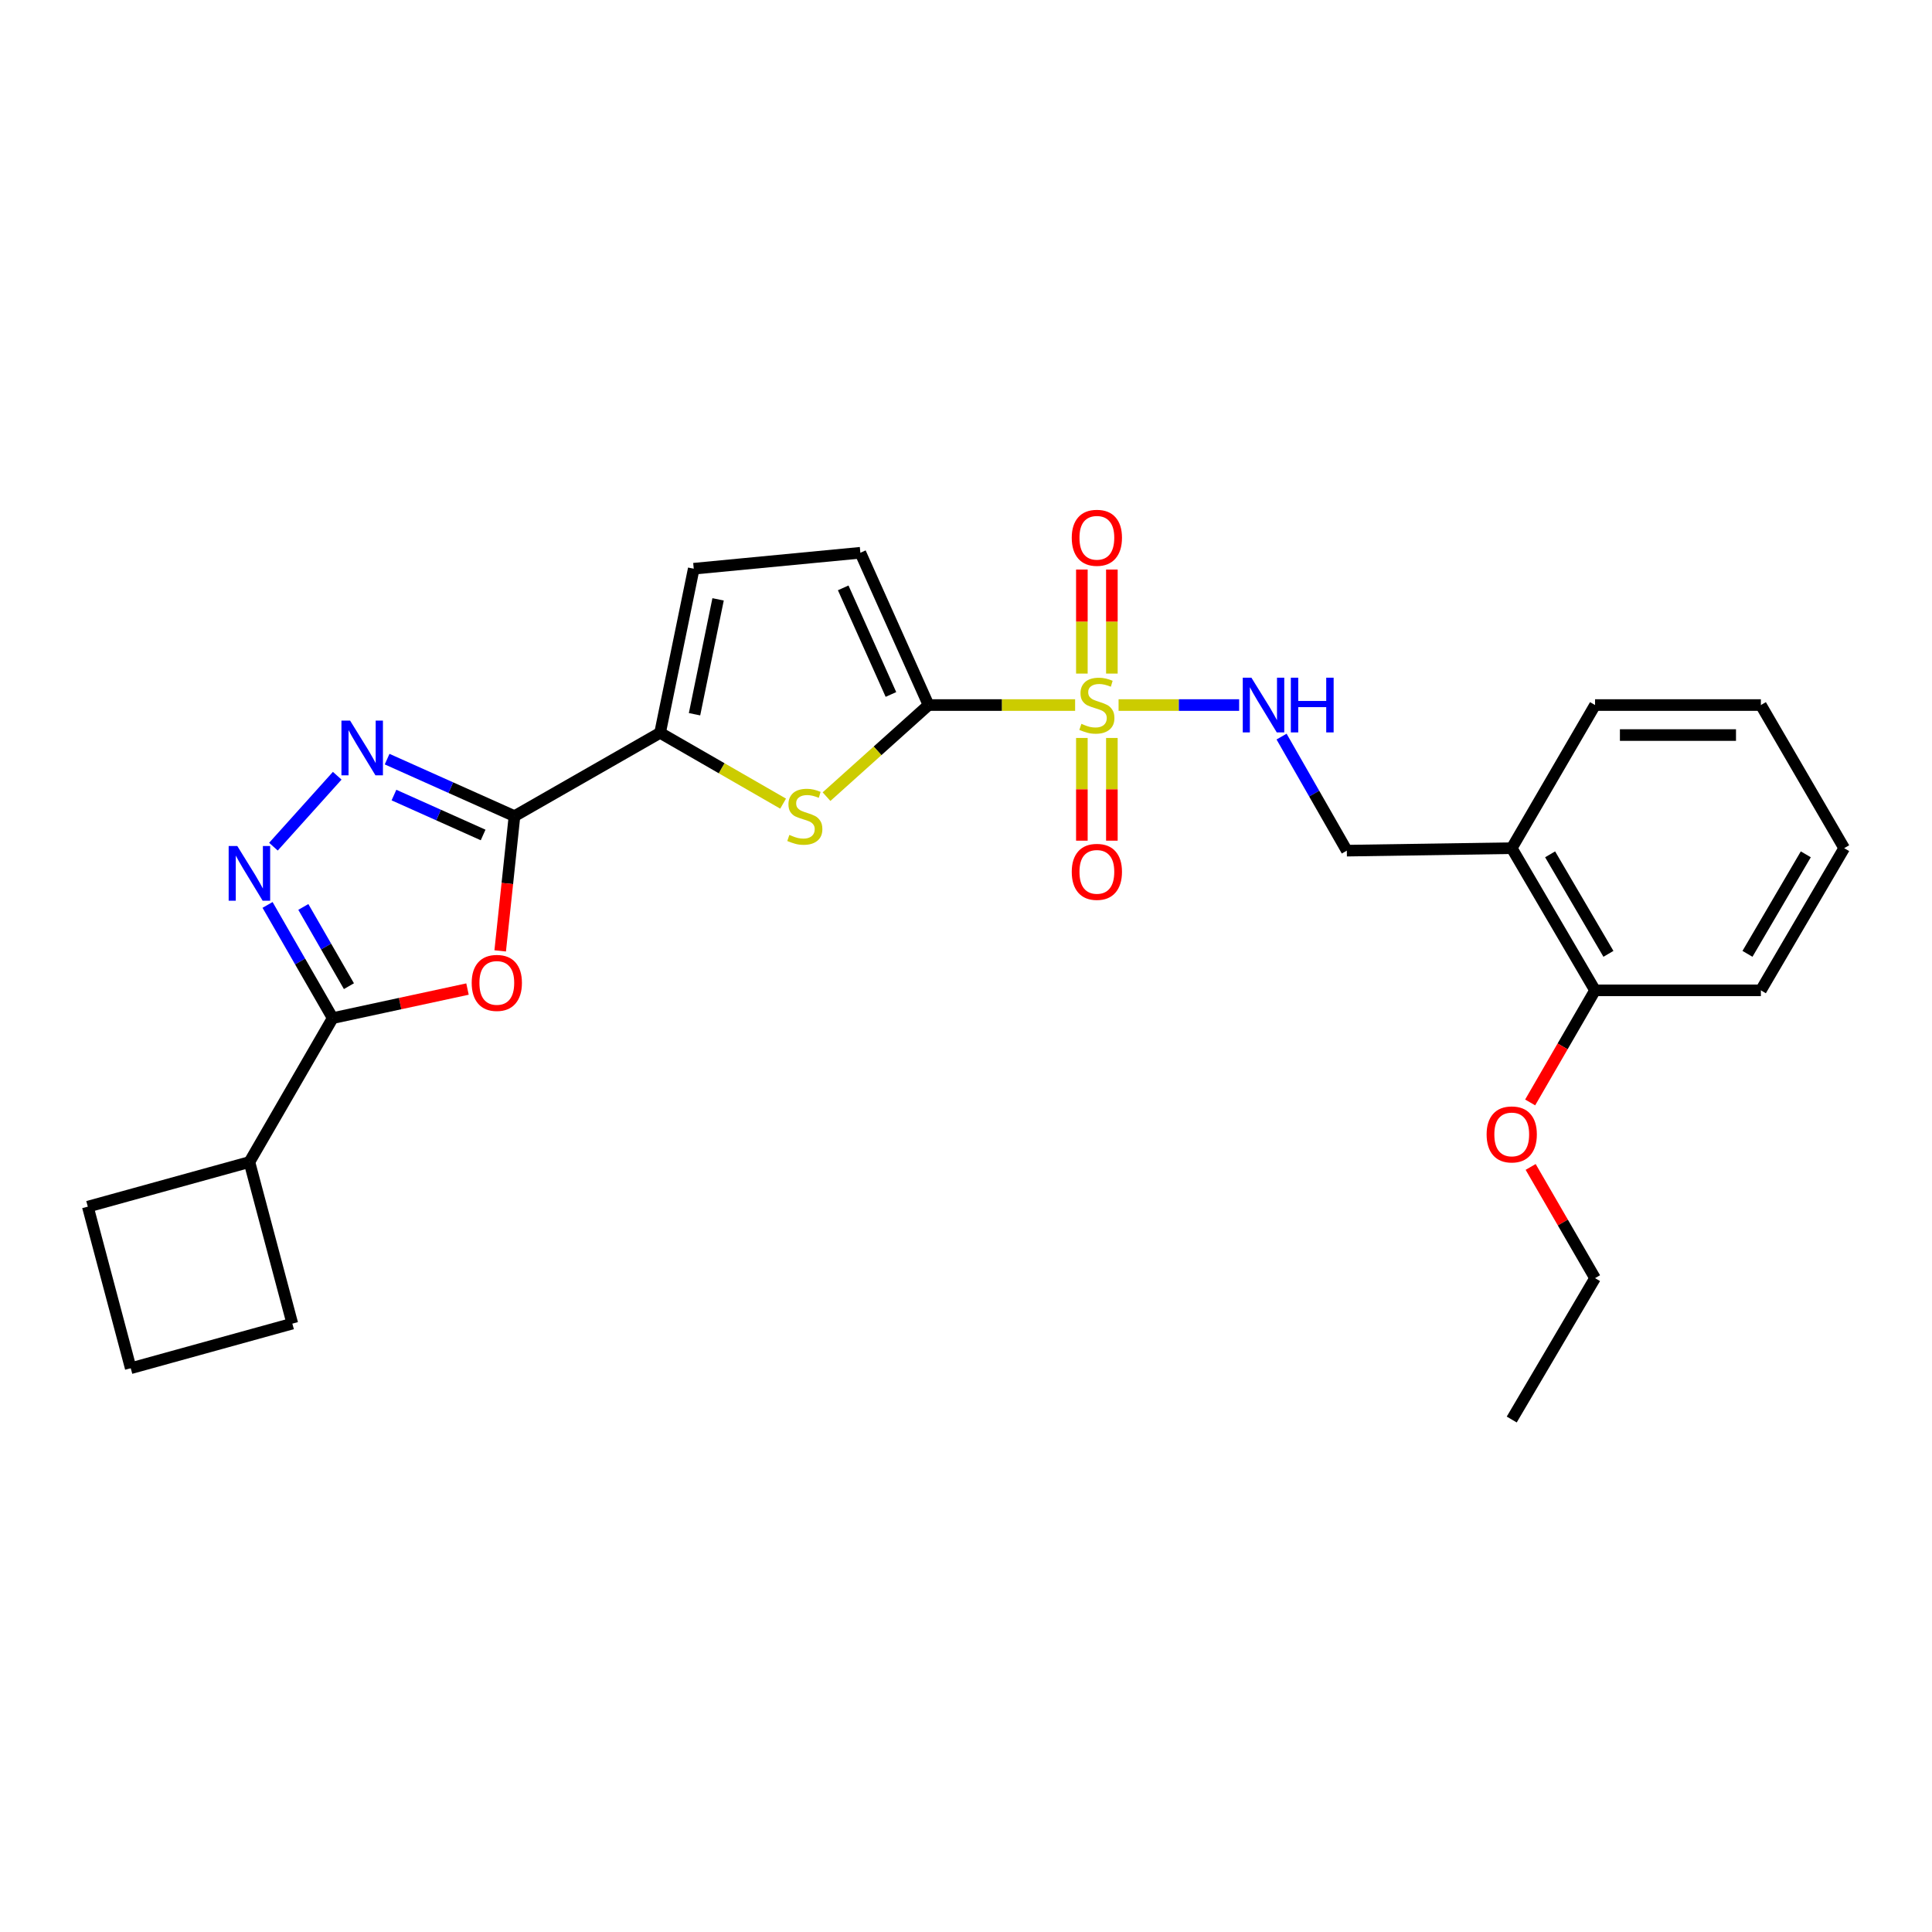 <?xml version='1.0' encoding='iso-8859-1'?>
<svg version='1.1' baseProfile='full'
              xmlns='http://www.w3.org/2000/svg'
                      xmlns:rdkit='http://www.rdkit.org/xml'
                      xmlns:xlink='http://www.w3.org/1999/xlink'
                  xml:space='preserve'
width='1000px' height='1000px' viewBox='0 0 1000 1000'>
<!-- END OF HEADER -->
<rect style='opacity:1.0;fill:#FFFFFF;stroke:none' width='1000' height='1000' x='0' y='0'> </rect>
<path class='bond-1' d='M 556.48,364.933 L 518.546,364.933' style='fill:none;fill-rule:evenodd;stroke:#CCCC00;stroke-width:6px;stroke-linecap:butt;stroke-linejoin:miter;stroke-opacity:1' />
<path class='bond-1' d='M 518.546,364.933 L 480.613,364.933' style='fill:none;fill-rule:evenodd;stroke:#000000;stroke-width:6px;stroke-linecap:butt;stroke-linejoin:miter;stroke-opacity:1' />
<path class='bond-9' d='M 578.974,364.933 L 610.175,364.933' style='fill:none;fill-rule:evenodd;stroke:#CCCC00;stroke-width:6px;stroke-linecap:butt;stroke-linejoin:miter;stroke-opacity:1' />
<path class='bond-9' d='M 610.175,364.933 L 641.376,364.933' style='fill:none;fill-rule:evenodd;stroke:#0000FF;stroke-width:6px;stroke-linecap:butt;stroke-linejoin:miter;stroke-opacity:1' />
<path class='bond-11' d='M 559.973,381.97 L 559.973,408.553' style='fill:none;fill-rule:evenodd;stroke:#CCCC00;stroke-width:6px;stroke-linecap:butt;stroke-linejoin:miter;stroke-opacity:1' />
<path class='bond-11' d='M 559.973,408.553 L 559.973,435.136' style='fill:none;fill-rule:evenodd;stroke:#FF0000;stroke-width:6px;stroke-linecap:butt;stroke-linejoin:miter;stroke-opacity:1' />
<path class='bond-11' d='M 575.503,381.97 L 575.503,408.553' style='fill:none;fill-rule:evenodd;stroke:#CCCC00;stroke-width:6px;stroke-linecap:butt;stroke-linejoin:miter;stroke-opacity:1' />
<path class='bond-11' d='M 575.503,408.553 L 575.503,435.136' style='fill:none;fill-rule:evenodd;stroke:#FF0000;stroke-width:6px;stroke-linecap:butt;stroke-linejoin:miter;stroke-opacity:1' />
<path class='bond-12' d='M 575.503,348.647 L 575.503,321.72' style='fill:none;fill-rule:evenodd;stroke:#CCCC00;stroke-width:6px;stroke-linecap:butt;stroke-linejoin:miter;stroke-opacity:1' />
<path class='bond-12' d='M 575.503,321.72 L 575.503,294.794' style='fill:none;fill-rule:evenodd;stroke:#FF0000;stroke-width:6px;stroke-linecap:butt;stroke-linejoin:miter;stroke-opacity:1' />
<path class='bond-12' d='M 559.973,348.647 L 559.973,321.72' style='fill:none;fill-rule:evenodd;stroke:#CCCC00;stroke-width:6px;stroke-linecap:butt;stroke-linejoin:miter;stroke-opacity:1' />
<path class='bond-12' d='M 559.973,321.72 L 559.973,294.794' style='fill:none;fill-rule:evenodd;stroke:#FF0000;stroke-width:6px;stroke-linecap:butt;stroke-linejoin:miter;stroke-opacity:1' />
<path class='bond-0' d='M 266.295,422.43 L 341.66,379.307' style='fill:none;fill-rule:evenodd;stroke:#000000;stroke-width:6px;stroke-linecap:butt;stroke-linejoin:miter;stroke-opacity:1' />
<path class='bond-2' d='M 266.295,422.43 L 262.597,457.304' style='fill:none;fill-rule:evenodd;stroke:#000000;stroke-width:6px;stroke-linecap:butt;stroke-linejoin:miter;stroke-opacity:1' />
<path class='bond-2' d='M 262.597,457.304 L 258.898,492.178' style='fill:none;fill-rule:evenodd;stroke:#FF0000;stroke-width:6px;stroke-linecap:butt;stroke-linejoin:miter;stroke-opacity:1' />
<path class='bond-3' d='M 266.295,422.43 L 233.332,407.677' style='fill:none;fill-rule:evenodd;stroke:#000000;stroke-width:6px;stroke-linecap:butt;stroke-linejoin:miter;stroke-opacity:1' />
<path class='bond-3' d='M 233.332,407.677 L 200.369,392.923' style='fill:none;fill-rule:evenodd;stroke:#0000FF;stroke-width:6px;stroke-linecap:butt;stroke-linejoin:miter;stroke-opacity:1' />
<path class='bond-3' d='M 250.062,432.179 L 226.988,421.852' style='fill:none;fill-rule:evenodd;stroke:#000000;stroke-width:6px;stroke-linecap:butt;stroke-linejoin:miter;stroke-opacity:1' />
<path class='bond-3' d='M 226.988,421.852 L 203.914,411.525' style='fill:none;fill-rule:evenodd;stroke:#0000FF;stroke-width:6px;stroke-linecap:butt;stroke-linejoin:miter;stroke-opacity:1' />
<path class='bond-5' d='M 480.613,364.933 L 454.211,388.639' style='fill:none;fill-rule:evenodd;stroke:#000000;stroke-width:6px;stroke-linecap:butt;stroke-linejoin:miter;stroke-opacity:1' />
<path class='bond-5' d='M 454.211,388.639 L 427.808,412.345' style='fill:none;fill-rule:evenodd;stroke:#CCCC00;stroke-width:6px;stroke-linecap:butt;stroke-linejoin:miter;stroke-opacity:1' />
<path class='bond-8' d='M 480.613,364.933 L 445.325,286.109' style='fill:none;fill-rule:evenodd;stroke:#000000;stroke-width:6px;stroke-linecap:butt;stroke-linejoin:miter;stroke-opacity:1' />
<path class='bond-8' d='M 461.145,359.455 L 436.443,304.278' style='fill:none;fill-rule:evenodd;stroke:#000000;stroke-width:6px;stroke-linecap:butt;stroke-linejoin:miter;stroke-opacity:1' />
<path class='bond-6' d='M 241.977,511.936 L 207.088,519.455' style='fill:none;fill-rule:evenodd;stroke:#FF0000;stroke-width:6px;stroke-linecap:butt;stroke-linejoin:miter;stroke-opacity:1' />
<path class='bond-6' d='M 207.088,519.455 L 172.199,526.975' style='fill:none;fill-rule:evenodd;stroke:#000000;stroke-width:6px;stroke-linecap:butt;stroke-linejoin:miter;stroke-opacity:1' />
<path class='bond-4' d='M 174.548,401.521 L 141.533,438.234' style='fill:none;fill-rule:evenodd;stroke:#0000FF;stroke-width:6px;stroke-linecap:butt;stroke-linejoin:miter;stroke-opacity:1' />
<path class='bond-29' d='M 138.485,468.387 L 155.342,497.681' style='fill:none;fill-rule:evenodd;stroke:#0000FF;stroke-width:6px;stroke-linecap:butt;stroke-linejoin:miter;stroke-opacity:1' />
<path class='bond-29' d='M 155.342,497.681 L 172.199,526.975' style='fill:none;fill-rule:evenodd;stroke:#000000;stroke-width:6px;stroke-linecap:butt;stroke-linejoin:miter;stroke-opacity:1' />
<path class='bond-29' d='M 157.003,469.43 L 168.803,489.935' style='fill:none;fill-rule:evenodd;stroke:#0000FF;stroke-width:6px;stroke-linecap:butt;stroke-linejoin:miter;stroke-opacity:1' />
<path class='bond-29' d='M 168.803,489.935 L 180.603,510.441' style='fill:none;fill-rule:evenodd;stroke:#000000;stroke-width:6px;stroke-linecap:butt;stroke-linejoin:miter;stroke-opacity:1' />
<path class='bond-7' d='M 405.335,415.959 L 373.498,397.633' style='fill:none;fill-rule:evenodd;stroke:#CCCC00;stroke-width:6px;stroke-linecap:butt;stroke-linejoin:miter;stroke-opacity:1' />
<path class='bond-7' d='M 373.498,397.633 L 341.66,379.307' style='fill:none;fill-rule:evenodd;stroke:#000000;stroke-width:6px;stroke-linecap:butt;stroke-linejoin:miter;stroke-opacity:1' />
<path class='bond-15' d='M 172.199,526.975 L 129.094,601.468' style='fill:none;fill-rule:evenodd;stroke:#000000;stroke-width:6px;stroke-linecap:butt;stroke-linejoin:miter;stroke-opacity:1' />
<path class='bond-27' d='M 341.66,379.307 L 359.08,294.365' style='fill:none;fill-rule:evenodd;stroke:#000000;stroke-width:6px;stroke-linecap:butt;stroke-linejoin:miter;stroke-opacity:1' />
<path class='bond-27' d='M 359.487,369.686 L 371.681,310.227' style='fill:none;fill-rule:evenodd;stroke:#000000;stroke-width:6px;stroke-linecap:butt;stroke-linejoin:miter;stroke-opacity:1' />
<path class='bond-10' d='M 445.325,286.109 L 359.08,294.365' style='fill:none;fill-rule:evenodd;stroke:#000000;stroke-width:6px;stroke-linecap:butt;stroke-linejoin:miter;stroke-opacity:1' />
<path class='bond-14' d='M 663.336,381.264 L 680.225,410.781' style='fill:none;fill-rule:evenodd;stroke:#0000FF;stroke-width:6px;stroke-linecap:butt;stroke-linejoin:miter;stroke-opacity:1' />
<path class='bond-14' d='M 680.225,410.781 L 697.114,440.298' style='fill:none;fill-rule:evenodd;stroke:#000000;stroke-width:6px;stroke-linecap:butt;stroke-linejoin:miter;stroke-opacity:1' />
<path class='bond-13' d='M 782.47,439.013 L 697.114,440.298' style='fill:none;fill-rule:evenodd;stroke:#000000;stroke-width:6px;stroke-linecap:butt;stroke-linejoin:miter;stroke-opacity:1' />
<path class='bond-16' d='M 782.47,439.013 L 825.592,512.6' style='fill:none;fill-rule:evenodd;stroke:#000000;stroke-width:6px;stroke-linecap:butt;stroke-linejoin:miter;stroke-opacity:1' />
<path class='bond-16' d='M 802.337,442.199 L 832.523,493.71' style='fill:none;fill-rule:evenodd;stroke:#000000;stroke-width:6px;stroke-linecap:butt;stroke-linejoin:miter;stroke-opacity:1' />
<path class='bond-19' d='M 782.47,439.013 L 825.592,364.933' style='fill:none;fill-rule:evenodd;stroke:#000000;stroke-width:6px;stroke-linecap:butt;stroke-linejoin:miter;stroke-opacity:1' />
<path class='bond-20' d='M 129.094,601.468 L 45.455,624.565' style='fill:none;fill-rule:evenodd;stroke:#000000;stroke-width:6px;stroke-linecap:butt;stroke-linejoin:miter;stroke-opacity:1' />
<path class='bond-21' d='M 129.094,601.468 L 151.311,685.09' style='fill:none;fill-rule:evenodd;stroke:#000000;stroke-width:6px;stroke-linecap:butt;stroke-linejoin:miter;stroke-opacity:1' />
<path class='bond-17' d='M 825.592,512.6 L 808.799,541.611' style='fill:none;fill-rule:evenodd;stroke:#000000;stroke-width:6px;stroke-linecap:butt;stroke-linejoin:miter;stroke-opacity:1' />
<path class='bond-17' d='M 808.799,541.611 L 792.005,570.622' style='fill:none;fill-rule:evenodd;stroke:#FF0000;stroke-width:6px;stroke-linecap:butt;stroke-linejoin:miter;stroke-opacity:1' />
<path class='bond-22' d='M 825.592,512.6 L 911.423,512.6' style='fill:none;fill-rule:evenodd;stroke:#000000;stroke-width:6px;stroke-linecap:butt;stroke-linejoin:miter;stroke-opacity:1' />
<path class='bond-23' d='M 792.263,604.005 L 808.928,632.783' style='fill:none;fill-rule:evenodd;stroke:#FF0000;stroke-width:6px;stroke-linecap:butt;stroke-linejoin:miter;stroke-opacity:1' />
<path class='bond-23' d='M 808.928,632.783 L 825.592,661.562' style='fill:none;fill-rule:evenodd;stroke:#000000;stroke-width:6px;stroke-linecap:butt;stroke-linejoin:miter;stroke-opacity:1' />
<path class='bond-18' d='M 67.671,708.196 L 151.311,685.09' style='fill:none;fill-rule:evenodd;stroke:#000000;stroke-width:6px;stroke-linecap:butt;stroke-linejoin:miter;stroke-opacity:1' />
<path class='bond-30' d='M 67.671,708.196 L 45.455,624.565' style='fill:none;fill-rule:evenodd;stroke:#000000;stroke-width:6px;stroke-linecap:butt;stroke-linejoin:miter;stroke-opacity:1' />
<path class='bond-25' d='M 825.592,364.933 L 911.423,364.933' style='fill:none;fill-rule:evenodd;stroke:#000000;stroke-width:6px;stroke-linecap:butt;stroke-linejoin:miter;stroke-opacity:1' />
<path class='bond-25' d='M 838.467,380.464 L 898.548,380.464' style='fill:none;fill-rule:evenodd;stroke:#000000;stroke-width:6px;stroke-linecap:butt;stroke-linejoin:miter;stroke-opacity:1' />
<path class='bond-28' d='M 911.423,512.6 L 954.545,439.013' style='fill:none;fill-rule:evenodd;stroke:#000000;stroke-width:6px;stroke-linecap:butt;stroke-linejoin:miter;stroke-opacity:1' />
<path class='bond-28' d='M 904.492,493.71 L 934.678,442.199' style='fill:none;fill-rule:evenodd;stroke:#000000;stroke-width:6px;stroke-linecap:butt;stroke-linejoin:miter;stroke-opacity:1' />
<path class='bond-24' d='M 825.592,661.562 L 782.47,734.744' style='fill:none;fill-rule:evenodd;stroke:#000000;stroke-width:6px;stroke-linecap:butt;stroke-linejoin:miter;stroke-opacity:1' />
<path class='bond-26' d='M 911.423,364.933 L 954.545,439.013' style='fill:none;fill-rule:evenodd;stroke:#000000;stroke-width:6px;stroke-linecap:butt;stroke-linejoin:miter;stroke-opacity:1' />
<path  class='atom-0' d='M 559.738 374.653
Q 560.058 374.773, 561.378 375.333
Q 562.698 375.893, 564.138 376.253
Q 565.618 376.573, 567.058 376.573
Q 569.738 376.573, 571.298 375.293
Q 572.858 373.973, 572.858 371.693
Q 572.858 370.133, 572.058 369.173
Q 571.298 368.213, 570.098 367.693
Q 568.898 367.173, 566.898 366.573
Q 564.378 365.813, 562.858 365.093
Q 561.378 364.373, 560.298 362.853
Q 559.258 361.333, 559.258 358.773
Q 559.258 355.213, 561.658 353.013
Q 564.098 350.813, 568.898 350.813
Q 572.178 350.813, 575.898 352.373
L 574.978 355.453
Q 571.578 354.053, 569.018 354.053
Q 566.258 354.053, 564.738 355.213
Q 563.218 356.333, 563.258 358.293
Q 563.258 359.813, 564.018 360.733
Q 564.818 361.653, 565.938 362.173
Q 567.098 362.693, 569.018 363.293
Q 571.578 364.093, 573.098 364.893
Q 574.618 365.693, 575.698 367.333
Q 576.818 368.933, 576.818 371.693
Q 576.818 375.613, 574.178 377.733
Q 571.578 379.813, 567.218 379.813
Q 564.698 379.813, 562.778 379.253
Q 560.898 378.733, 558.658 377.813
L 559.738 374.653
' fill='#CCCC00'/>
<path  class='atom-3' d='M 244.15 508.746
Q 244.15 501.946, 247.51 498.146
Q 250.87 494.346, 257.15 494.346
Q 263.43 494.346, 266.79 498.146
Q 270.15 501.946, 270.15 508.746
Q 270.15 515.626, 266.75 519.546
Q 263.35 523.426, 257.15 523.426
Q 250.91 523.426, 247.51 519.546
Q 244.15 515.666, 244.15 508.746
M 257.15 520.226
Q 261.47 520.226, 263.79 517.346
Q 266.15 514.426, 266.15 508.746
Q 266.15 503.186, 263.79 500.386
Q 261.47 497.546, 257.15 497.546
Q 252.83 497.546, 250.47 500.346
Q 248.15 503.146, 248.15 508.746
Q 248.15 514.466, 250.47 517.346
Q 252.83 520.226, 257.15 520.226
' fill='#FF0000'/>
<path  class='atom-4' d='M 181.21 372.99
L 190.49 387.99
Q 191.41 389.47, 192.89 392.15
Q 194.37 394.83, 194.45 394.99
L 194.45 372.99
L 198.21 372.99
L 198.21 401.31
L 194.33 401.31
L 184.37 384.91
Q 183.21 382.99, 181.97 380.79
Q 180.77 378.59, 180.41 377.91
L 180.41 401.31
L 176.73 401.31
L 176.73 372.99
L 181.21 372.99
' fill='#0000FF'/>
<path  class='atom-5' d='M 122.834 437.907
L 132.114 452.907
Q 133.034 454.387, 134.514 457.067
Q 135.994 459.747, 136.074 459.907
L 136.074 437.907
L 139.834 437.907
L 139.834 466.227
L 135.954 466.227
L 125.994 449.827
Q 124.834 447.907, 123.594 445.707
Q 122.394 443.507, 122.034 442.827
L 122.034 466.227
L 118.354 466.227
L 118.354 437.907
L 122.834 437.907
' fill='#0000FF'/>
<path  class='atom-6' d='M 408.577 432.15
Q 408.897 432.27, 410.217 432.83
Q 411.537 433.39, 412.977 433.75
Q 414.457 434.07, 415.897 434.07
Q 418.577 434.07, 420.137 432.79
Q 421.697 431.47, 421.697 429.19
Q 421.697 427.63, 420.897 426.67
Q 420.137 425.71, 418.937 425.19
Q 417.737 424.67, 415.737 424.07
Q 413.217 423.31, 411.697 422.59
Q 410.217 421.87, 409.137 420.35
Q 408.097 418.83, 408.097 416.27
Q 408.097 412.71, 410.497 410.51
Q 412.937 408.31, 417.737 408.31
Q 421.017 408.31, 424.737 409.87
L 423.817 412.95
Q 420.417 411.55, 417.857 411.55
Q 415.097 411.55, 413.577 412.71
Q 412.057 413.83, 412.097 415.79
Q 412.097 417.31, 412.857 418.23
Q 413.657 419.15, 414.777 419.67
Q 415.937 420.19, 417.857 420.79
Q 420.417 421.59, 421.937 422.39
Q 423.457 423.19, 424.537 424.83
Q 425.657 426.43, 425.657 429.19
Q 425.657 433.11, 423.017 435.23
Q 420.417 437.31, 416.057 437.31
Q 413.537 437.31, 411.617 436.75
Q 409.737 436.23, 407.497 435.31
L 408.577 432.15
' fill='#CCCC00'/>
<path  class='atom-10' d='M 647.731 350.773
L 657.011 365.773
Q 657.931 367.253, 659.411 369.933
Q 660.891 372.613, 660.971 372.773
L 660.971 350.773
L 664.731 350.773
L 664.731 379.093
L 660.851 379.093
L 650.891 362.693
Q 649.731 360.773, 648.491 358.573
Q 647.291 356.373, 646.931 355.693
L 646.931 379.093
L 643.251 379.093
L 643.251 350.773
L 647.731 350.773
' fill='#0000FF'/>
<path  class='atom-10' d='M 668.131 350.773
L 671.971 350.773
L 671.971 362.813
L 686.451 362.813
L 686.451 350.773
L 690.291 350.773
L 690.291 379.093
L 686.451 379.093
L 686.451 366.013
L 671.971 366.013
L 671.971 379.093
L 668.131 379.093
L 668.131 350.773
' fill='#0000FF'/>
<path  class='atom-12' d='M 554.738 451.267
Q 554.738 444.467, 558.098 440.667
Q 561.458 436.867, 567.738 436.867
Q 574.018 436.867, 577.378 440.667
Q 580.738 444.467, 580.738 451.267
Q 580.738 458.147, 577.338 462.067
Q 573.938 465.947, 567.738 465.947
Q 561.498 465.947, 558.098 462.067
Q 554.738 458.187, 554.738 451.267
M 567.738 462.747
Q 572.058 462.747, 574.378 459.867
Q 576.738 456.947, 576.738 451.267
Q 576.738 445.707, 574.378 442.907
Q 572.058 440.067, 567.738 440.067
Q 563.418 440.067, 561.058 442.867
Q 558.738 445.667, 558.738 451.267
Q 558.738 456.987, 561.058 459.867
Q 563.418 462.747, 567.738 462.747
' fill='#FF0000'/>
<path  class='atom-13' d='M 554.738 278.354
Q 554.738 271.554, 558.098 267.754
Q 561.458 263.954, 567.738 263.954
Q 574.018 263.954, 577.378 267.754
Q 580.738 271.554, 580.738 278.354
Q 580.738 285.234, 577.338 289.154
Q 573.938 293.034, 567.738 293.034
Q 561.498 293.034, 558.098 289.154
Q 554.738 285.274, 554.738 278.354
M 567.738 289.834
Q 572.058 289.834, 574.378 286.954
Q 576.738 284.034, 576.738 278.354
Q 576.738 272.794, 574.378 269.994
Q 572.058 267.154, 567.738 267.154
Q 563.418 267.154, 561.058 269.954
Q 558.738 272.754, 558.738 278.354
Q 558.738 284.074, 561.058 286.954
Q 563.418 289.834, 567.738 289.834
' fill='#FF0000'/>
<path  class='atom-18' d='M 769.47 587.174
Q 769.47 580.374, 772.83 576.574
Q 776.19 572.774, 782.47 572.774
Q 788.75 572.774, 792.11 576.574
Q 795.47 580.374, 795.47 587.174
Q 795.47 594.054, 792.07 597.974
Q 788.67 601.854, 782.47 601.854
Q 776.23 601.854, 772.83 597.974
Q 769.47 594.094, 769.47 587.174
M 782.47 598.654
Q 786.79 598.654, 789.11 595.774
Q 791.47 592.854, 791.47 587.174
Q 791.47 581.614, 789.11 578.814
Q 786.79 575.974, 782.47 575.974
Q 778.15 575.974, 775.79 578.774
Q 773.47 581.574, 773.47 587.174
Q 773.47 592.894, 775.79 595.774
Q 778.15 598.654, 782.47 598.654
' fill='#FF0000'/>
</svg>
